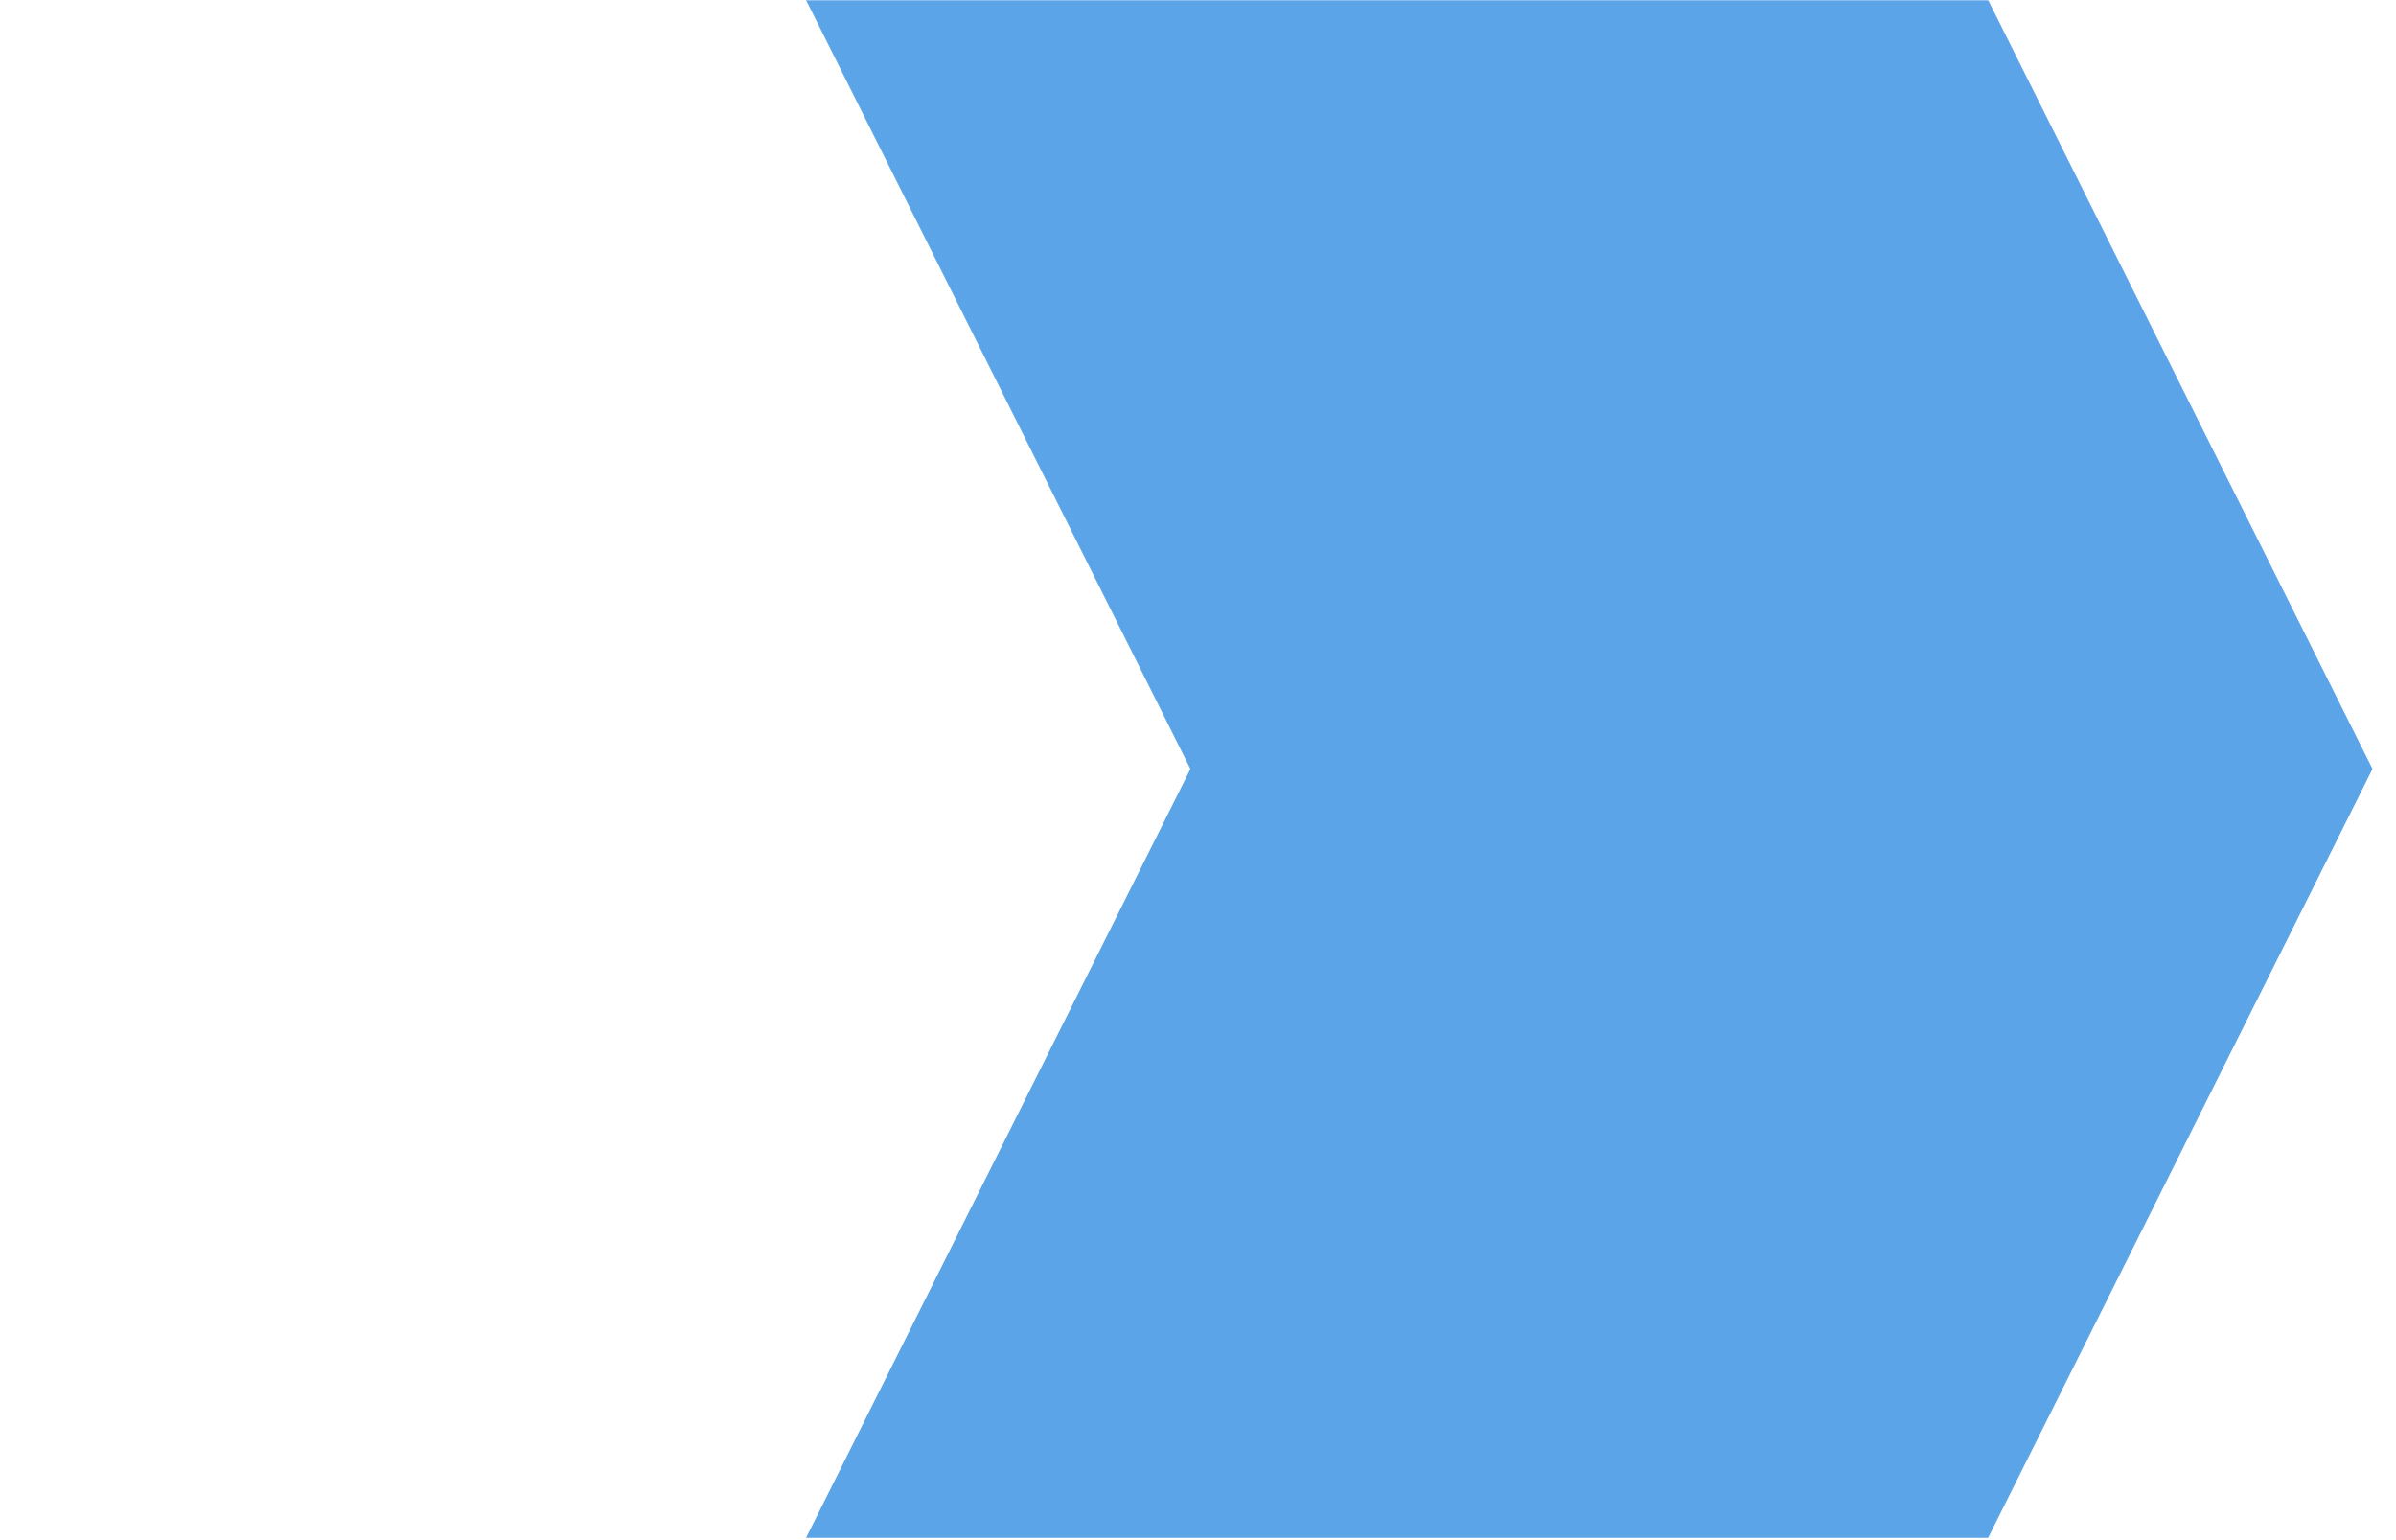 <svg xmlns="http://www.w3.org/2000/svg" xmlns:xlink="http://www.w3.org/1999/xlink" width="1400" zoomAndPan="magnify" viewBox="0 0 1050 675" height="900" preserveAspectRatio="xMidYMid meet" version="1.0"><defs><filter x="0%" y="0%" width="100%" height="100%" id="7dbe39771b"><feColorMatrix values="0 0 0 0 1 0 0 0 0 1 0 0 0 0 1 0 0 0 1 0" color-interpolation-filters="sRGB"/></filter><mask id="145062d539"><g filter="url(#7dbe39771b)"><rect x="-105" width="1260" fill="#000000" y="-67.5" height="810" fill-opacity="0.64"/></g></mask><clipPath id="4bfb528fde"><path d="M 1.012 0 L 691.715 0 L 691.715 674 L 1.012 674 Z M 1.012 0 " clip-rule="nonzero"/></clipPath><clipPath id="afb5e57e6b"><path d="M 1.012 -8.406 L 519.039 -8.406 L 691.715 337 L 519.039 682.406 L 1.012 682.406 L 173.688 337 Z M 1.012 -8.406 " clip-rule="nonzero"/></clipPath><clipPath id="6821489927"><rect x="0" width="692" y="0" height="674"/></clipPath></defs><g mask="url(#145062d539)"><g transform="matrix(1, 0, 0, 1, 348, -0)"><g clip-path="url(#6821489927)"><g clip-path="url(#4bfb528fde)"><g clip-path="url(#afb5e57e6b)"><path fill="#0071db" d="M 1.012 -8.406 L 691.715 -8.406 L 691.715 682.297 L 1.012 682.297 Z M 1.012 -8.406 " fill-opacity="1" fill-rule="nonzero"/></g></g></g></g></g></svg>